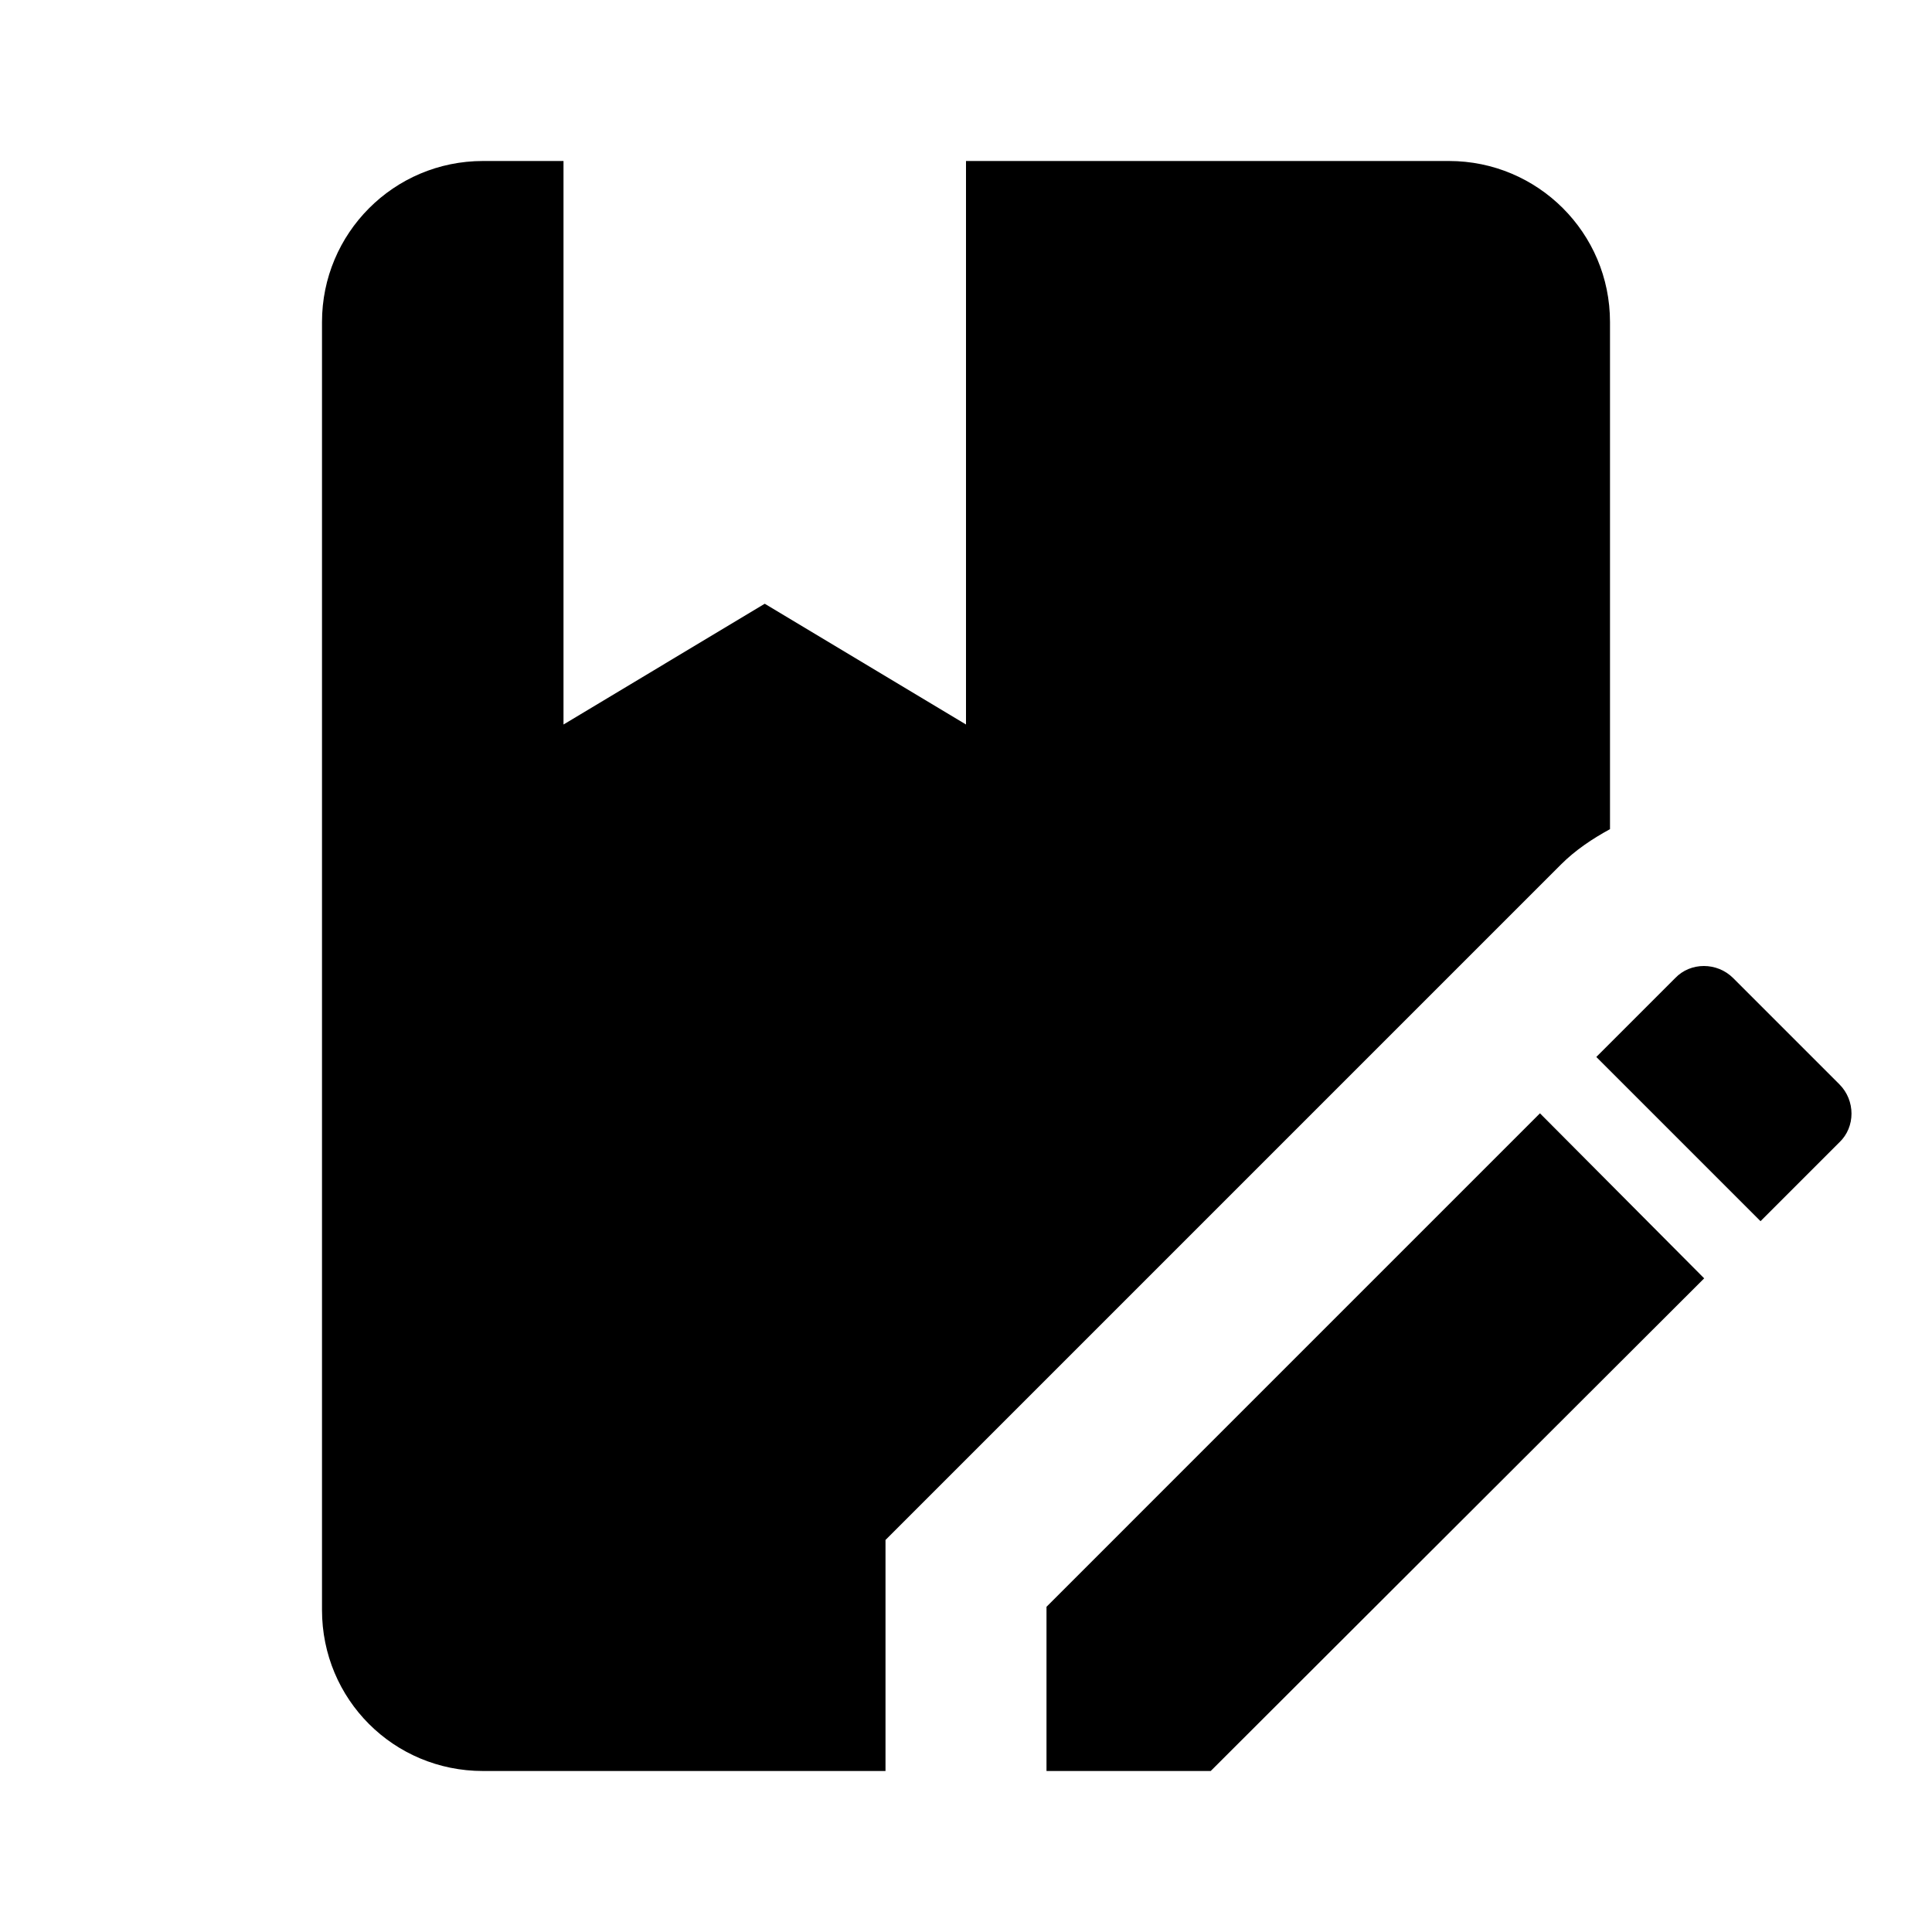 <svg fill="currentColor" xmlns="http://www.w3.org/2000/svg" id="mdi-book-edit" viewBox="0 0 24 24"><path d="M19.39 10.74L11 19.13V22H6C4.89 22 4 21.11 4 20V4C4 2.9 4.89 2 6 2H7V9L9.5 7.5L12 9V2H18C19.1 2 20 2.89 20 4V10.3C19.78 10.42 19.57 10.56 19.39 10.74M13 19.96V22H15.04L21.17 15.88L19.13 13.83L13 19.96M22.85 13.47L21.53 12.15C21.33 11.95 21 11.95 20.81 12.15L19.83 13.13L21.87 15.17L22.85 14.19C23.05 14 23.05 13.67 22.85 13.47Z" /></svg>